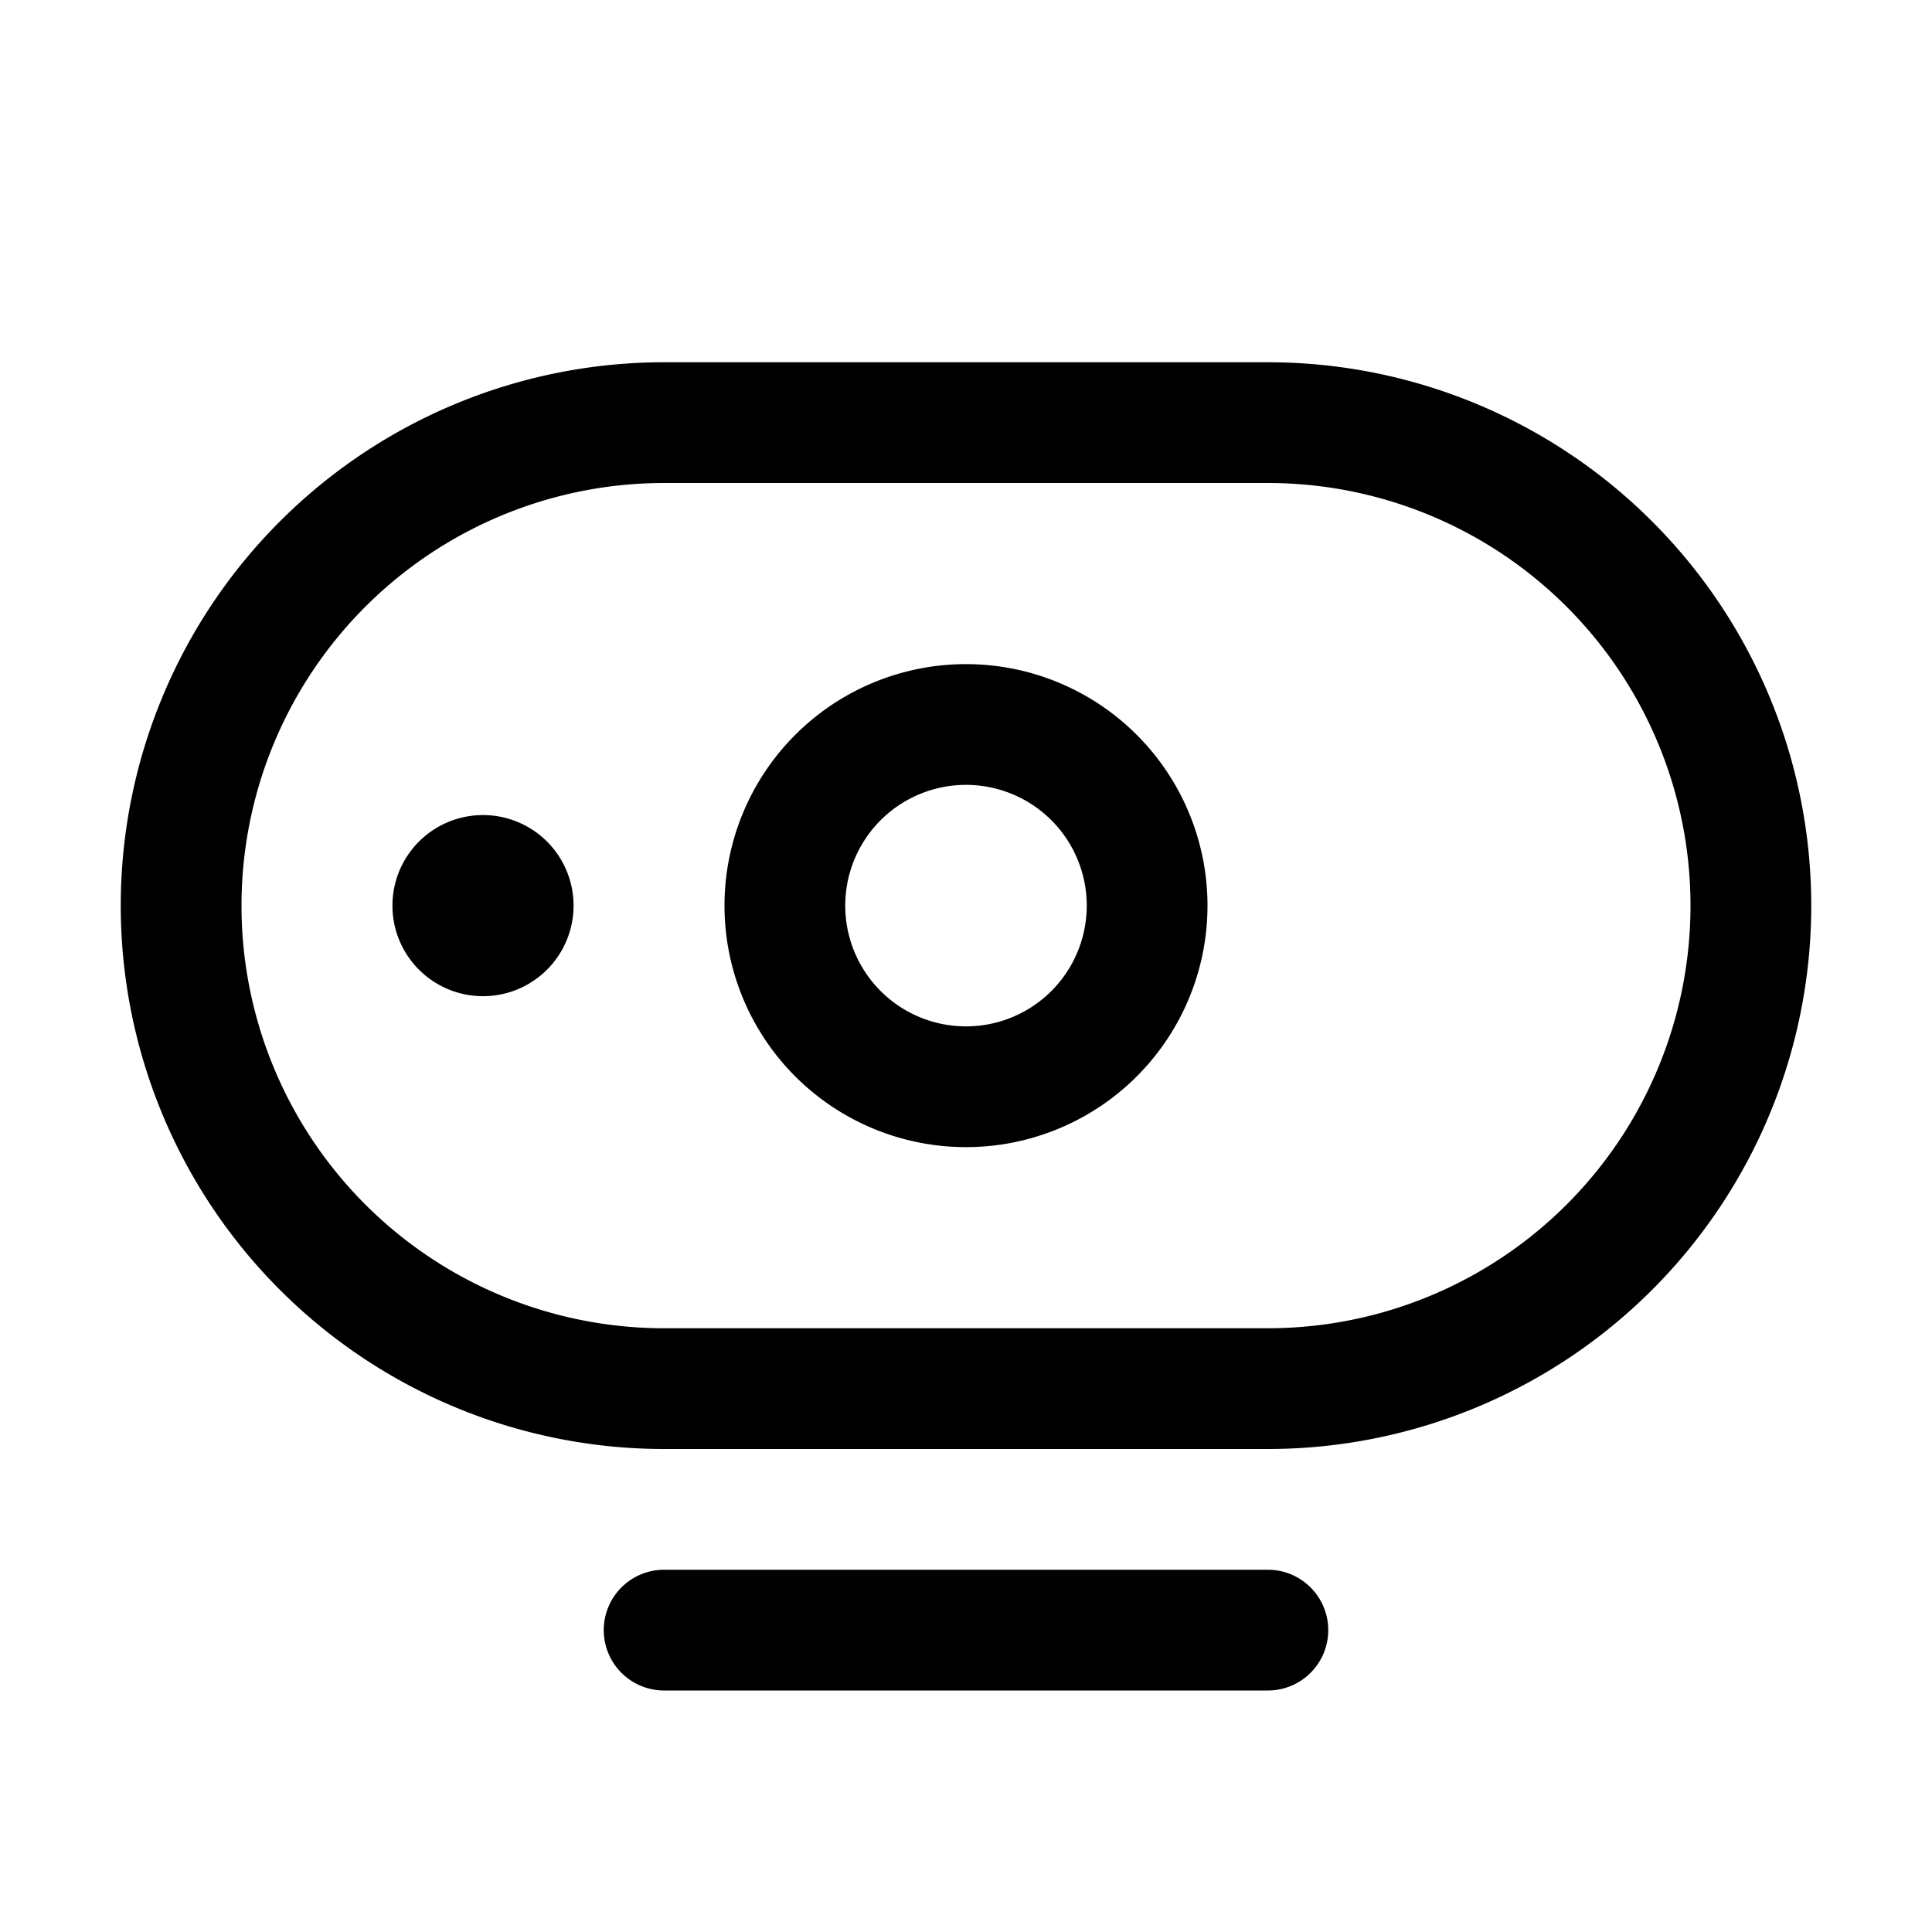 <svg width="16" height="16" viewBox="0 0 16 16" xmlns="http://www.w3.org/2000/svg"><path d="M10.5 13a.5.5 0 0 1 0 1h-5a.5.5 0 0 1 0-1h5Zm0-10a4.5 4.5 0 1 1 0 9h-5a4.5 4.5 0 0 1 0-9h5Zm-5 1a3.5 3.5 0 1 0 0 7h5a3.5 3.5 0 1 0 0-7h-5ZM8 5.5a2 2 0 1 1 0 4 2 2 0 0 1 0-4Zm0 1a1 1 0 1 0 0 2 1 1 0 0 0 0-2Zm-4 .25a.75.75 0 1 1 0 1.5.75.75 0 0 1 0-1.5Z"/></svg>
